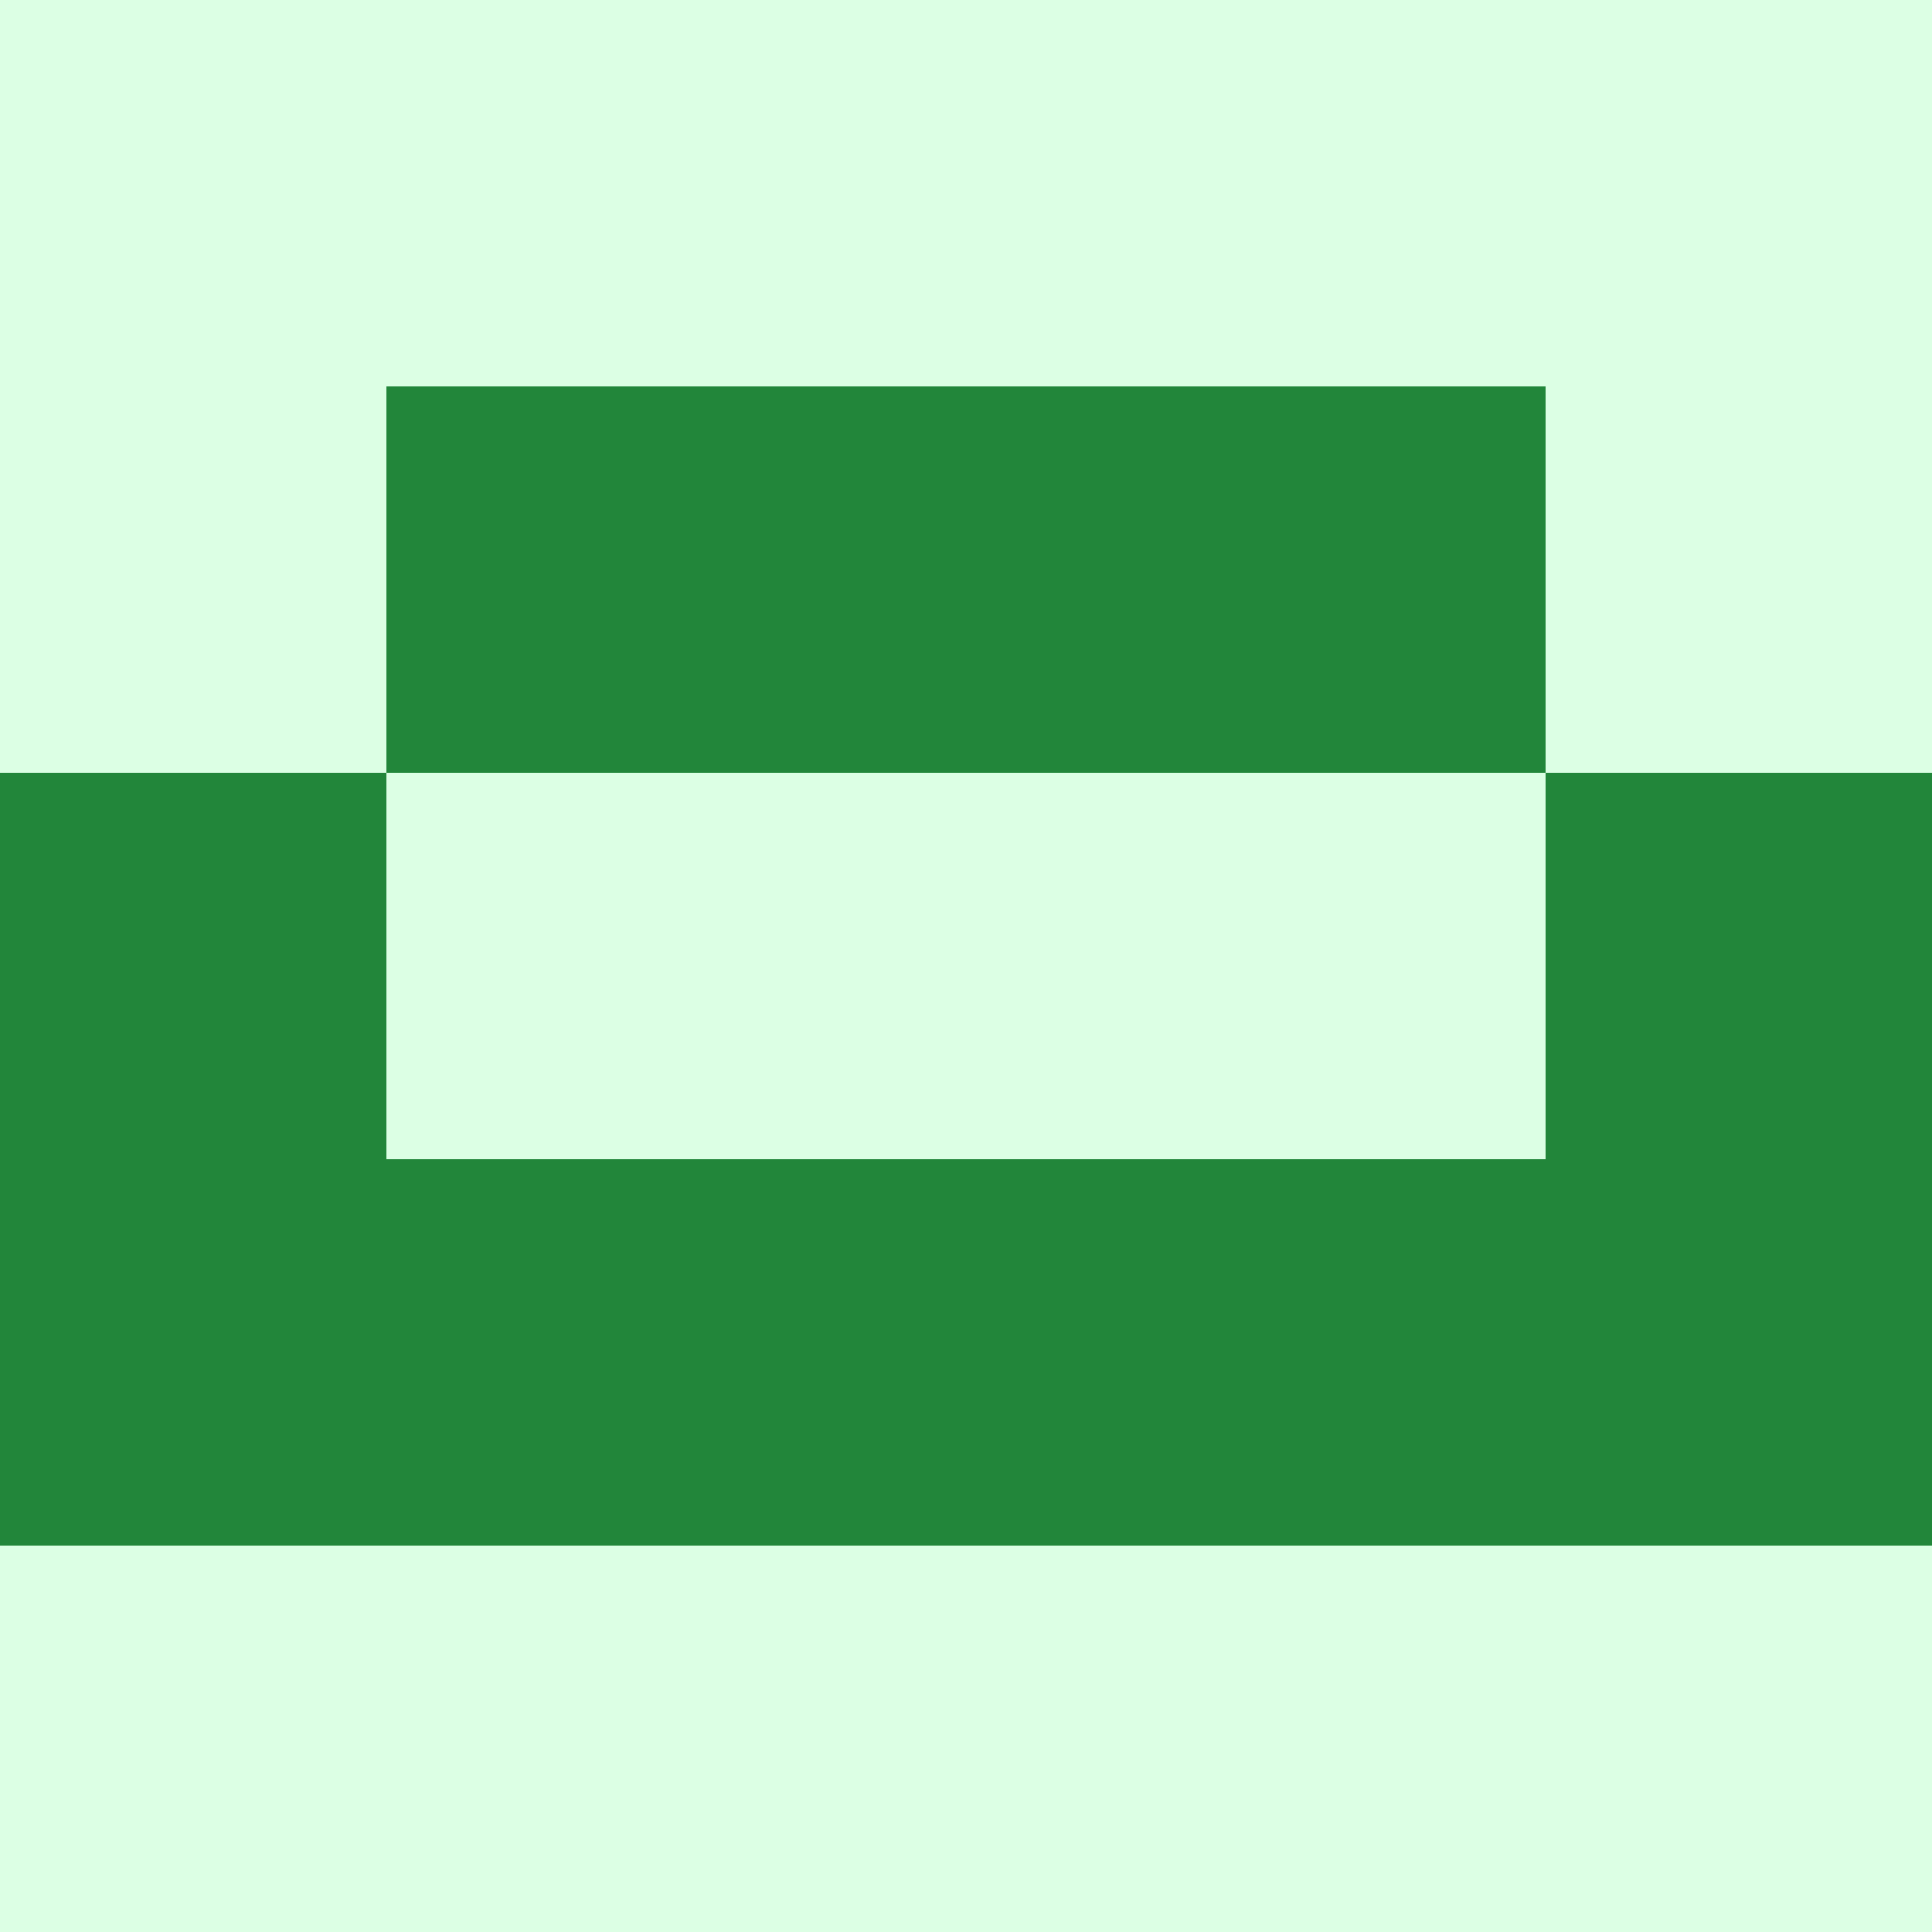   <svg viewBox="0 0 350 350" xmlns="http://www.w3.org/2000/svg">
    <rect x="0" y="0" width="350" height="350" style="fill: #dcffe4" />
          <rect x="140" y="70" width="70" height="70" style="fill: #22863a" />
          <rect x="140" y="210" width="70" height="70" style="fill: #22863a" />
          <rect x="70" y="70" width="70" height="70" style="fill: #22863a" />
            <rect x="210" y="70" width="70" height="70" style="fill: #22863a" />
          <rect x="70" y="210" width="70" height="70" style="fill: #22863a" />
            <rect x="210" y="210" width="70" height="70" style="fill: #22863a" />
          <rect x="0" y="140" width="70" height="70" style="fill: #22863a" />
            <rect x="280" y="140" width="70" height="70" style="fill: #22863a" />
          <rect x="0" y="210" width="70" height="70" style="fill: #22863a" />
            <rect x="280" y="210" width="70" height="70" style="fill: #22863a" />
  </svg>
